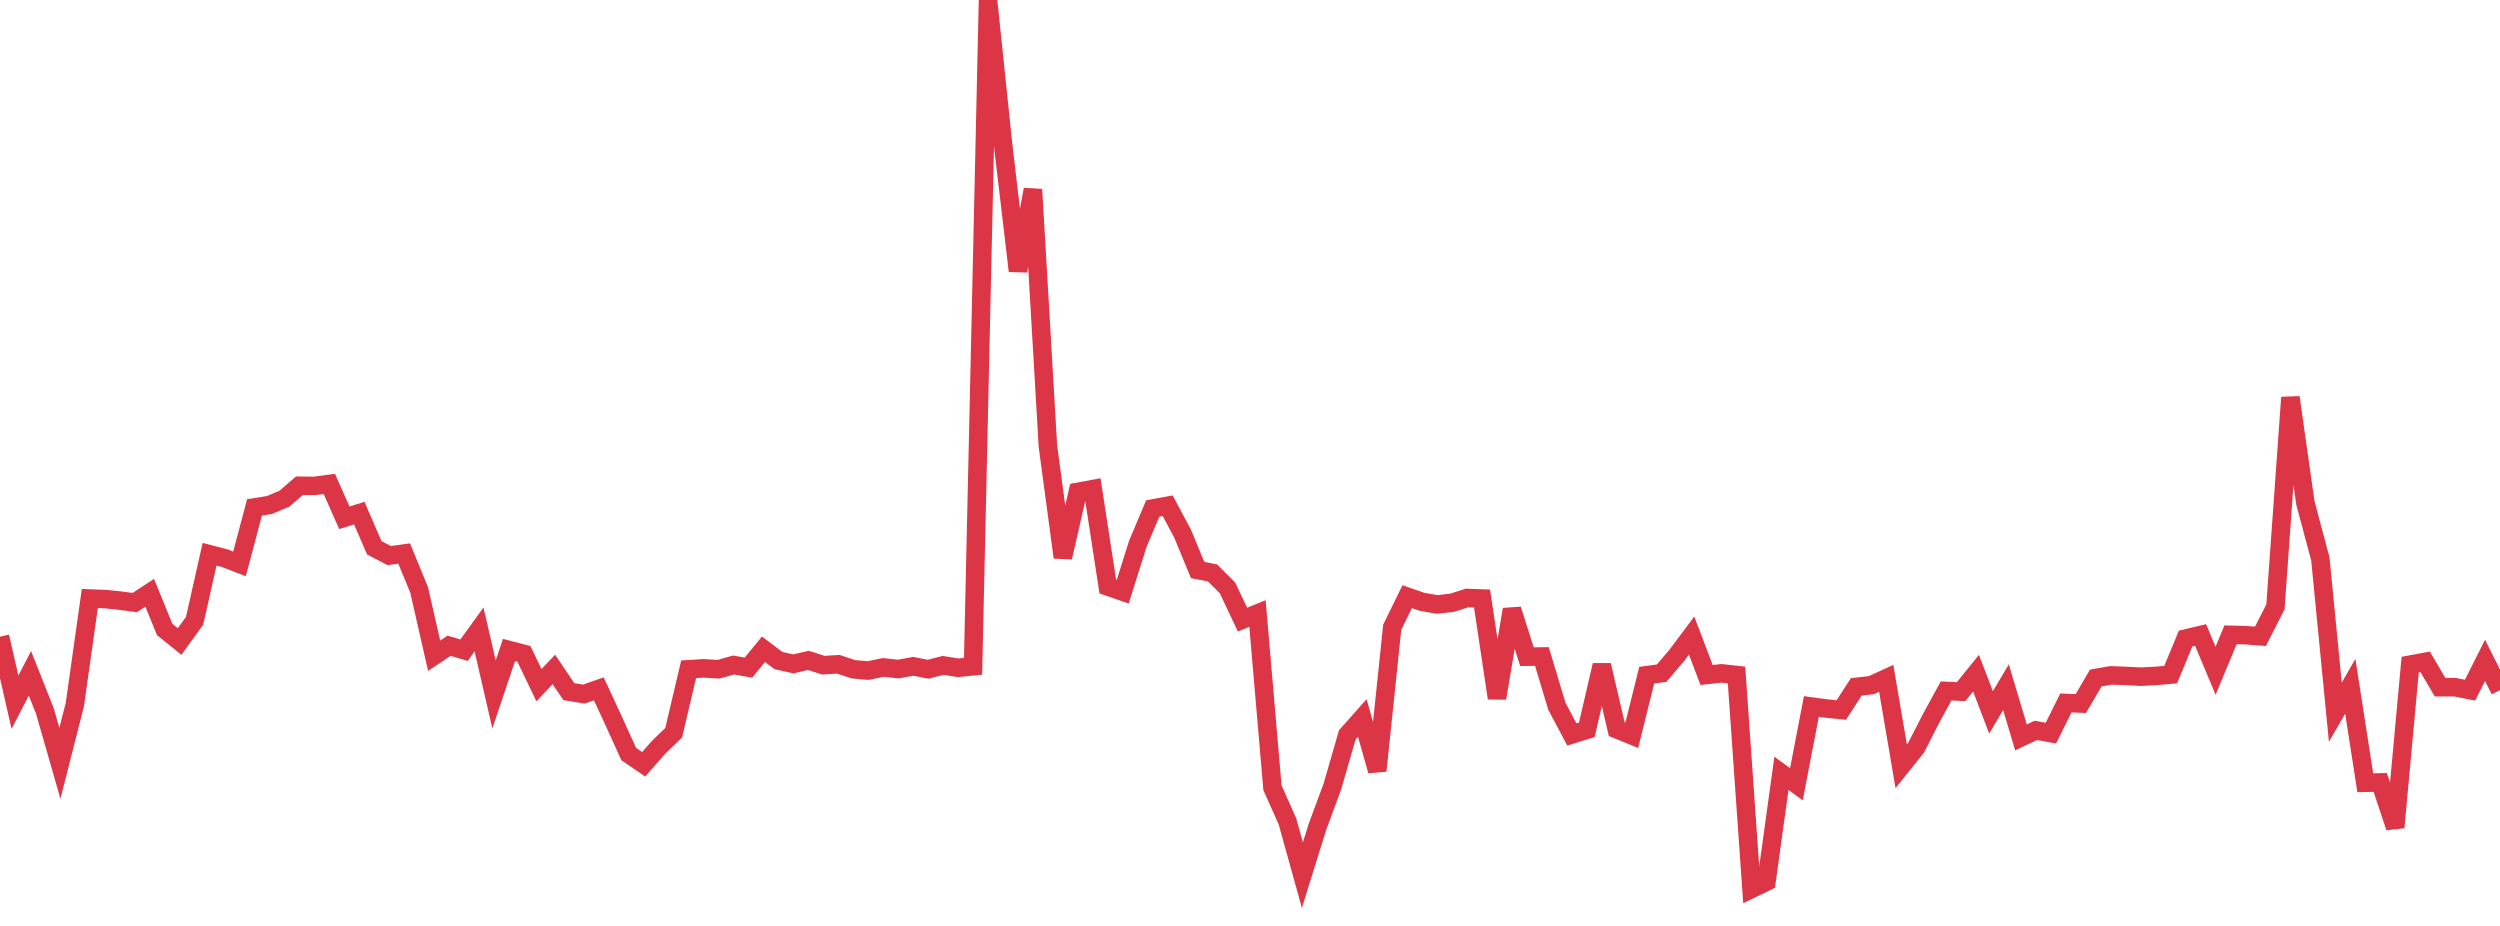 <?xml version="1.0" standalone="no"?>
<!DOCTYPE svg PUBLIC "-//W3C//DTD SVG 1.1//EN" "http://www.w3.org/Graphics/SVG/1.1/DTD/svg11.dtd">
<svg width="135" height="50" viewBox="0 0 135 50" preserveAspectRatio="none" class="sparkline" xmlns="http://www.w3.org/2000/svg"
xmlns:xlink="http://www.w3.org/1999/xlink"><path  class="sparkline--line" d="M 0 34.38 L 0 34.38 L 0.808 37.92 L 1.617 36.36 L 2.425 38.4 L 3.234 41.22 L 4.042 38.05 L 4.85 32.32 L 5.659 32.35 L 6.467 32.43 L 7.275 32.54 L 8.084 32.01 L 8.892 33.99 L 9.701 34.64 L 10.509 33.52 L 11.317 29.93 L 12.126 30.14 L 12.934 30.45 L 13.743 27.4 L 14.551 27.27 L 15.359 26.93 L 16.168 26.23 L 16.976 26.24 L 17.784 26.13 L 18.593 27.96 L 19.401 27.71 L 20.21 29.58 L 21.018 30 L 21.826 29.89 L 22.635 31.86 L 23.443 35.41 L 24.251 34.87 L 25.06 35.11 L 25.868 33.99 L 26.677 37.5 L 27.485 35.1 L 28.293 35.31 L 29.102 37 L 29.91 36.15 L 30.719 37.35 L 31.527 37.48 L 32.335 37.2 L 33.144 38.94 L 33.952 40.72 L 34.76 41.27 L 35.569 40.35 L 36.377 39.57 L 37.186 36.14 L 37.994 36.09 L 38.802 36.14 L 39.611 35.91 L 40.419 36.05 L 41.228 35.06 L 42.036 35.67 L 42.844 35.85 L 43.653 35.66 L 44.461 35.92 L 45.269 35.87 L 46.078 36.14 L 46.886 36.21 L 47.695 36.04 L 48.503 36.13 L 49.311 35.98 L 50.12 36.14 L 50.928 35.93 L 51.737 36.06 L 52.545 35.98 L 53.353 0 L 54.162 7.77 L 54.97 14.63 L 55.778 10.23 L 56.587 24.09 L 57.395 30.1 L 58.204 26.56 L 59.012 26.41 L 59.82 31.67 L 60.629 31.95 L 61.437 29.38 L 62.246 27.46 L 63.054 27.31 L 63.862 28.82 L 64.671 30.78 L 65.479 30.94 L 66.287 31.75 L 67.096 33.46 L 67.904 33.13 L 68.713 42.54 L 69.521 44.35 L 70.329 47.26 L 71.138 44.66 L 71.946 42.48 L 72.754 39.68 L 73.563 38.77 L 74.371 41.62 L 75.18 33.87 L 75.988 32.22 L 76.796 32.5 L 77.605 32.64 L 78.413 32.55 L 79.222 32.29 L 80.03 32.32 L 80.838 37.7 L 81.647 32.91 L 82.455 35.46 L 83.263 35.45 L 84.072 38.14 L 84.88 39.66 L 85.689 39.41 L 86.497 35.92 L 87.305 39.38 L 88.114 39.71 L 88.922 36.46 L 89.731 36.35 L 90.539 35.4 L 91.347 34.32 L 92.156 36.45 L 92.964 36.36 L 93.772 36.45 L 94.581 48 L 95.389 47.61 L 96.198 41.76 L 97.006 42.35 L 97.814 38.15 L 98.623 38.26 L 99.431 38.34 L 100.24 37.09 L 101.048 37 L 101.856 36.63 L 102.665 41.38 L 103.473 40.37 L 104.281 38.79 L 105.09 37.31 L 105.898 37.35 L 106.707 36.35 L 107.515 38.47 L 108.323 37.11 L 109.132 39.82 L 109.94 39.44 L 110.749 39.59 L 111.557 37.96 L 112.365 37.99 L 113.174 36.61 L 113.982 36.47 L 114.79 36.5 L 115.599 36.54 L 116.407 36.5 L 117.216 36.43 L 118.024 34.48 L 118.832 34.29 L 119.641 36.22 L 120.449 34.28 L 121.257 34.3 L 122.066 34.36 L 122.874 32.77 L 123.683 21.46 L 124.491 27.16 L 125.299 30.18 L 126.108 38.46 L 126.916 37.06 L 127.725 42.27 L 128.533 42.25 L 129.341 44.68 L 130.15 35.89 L 130.958 35.74 L 131.766 37.11 L 132.575 37.11 L 133.383 37.27 L 134.192 35.66 L 135 37.27" fill="none" stroke-width="1" stroke="#dc3545"></path></svg>